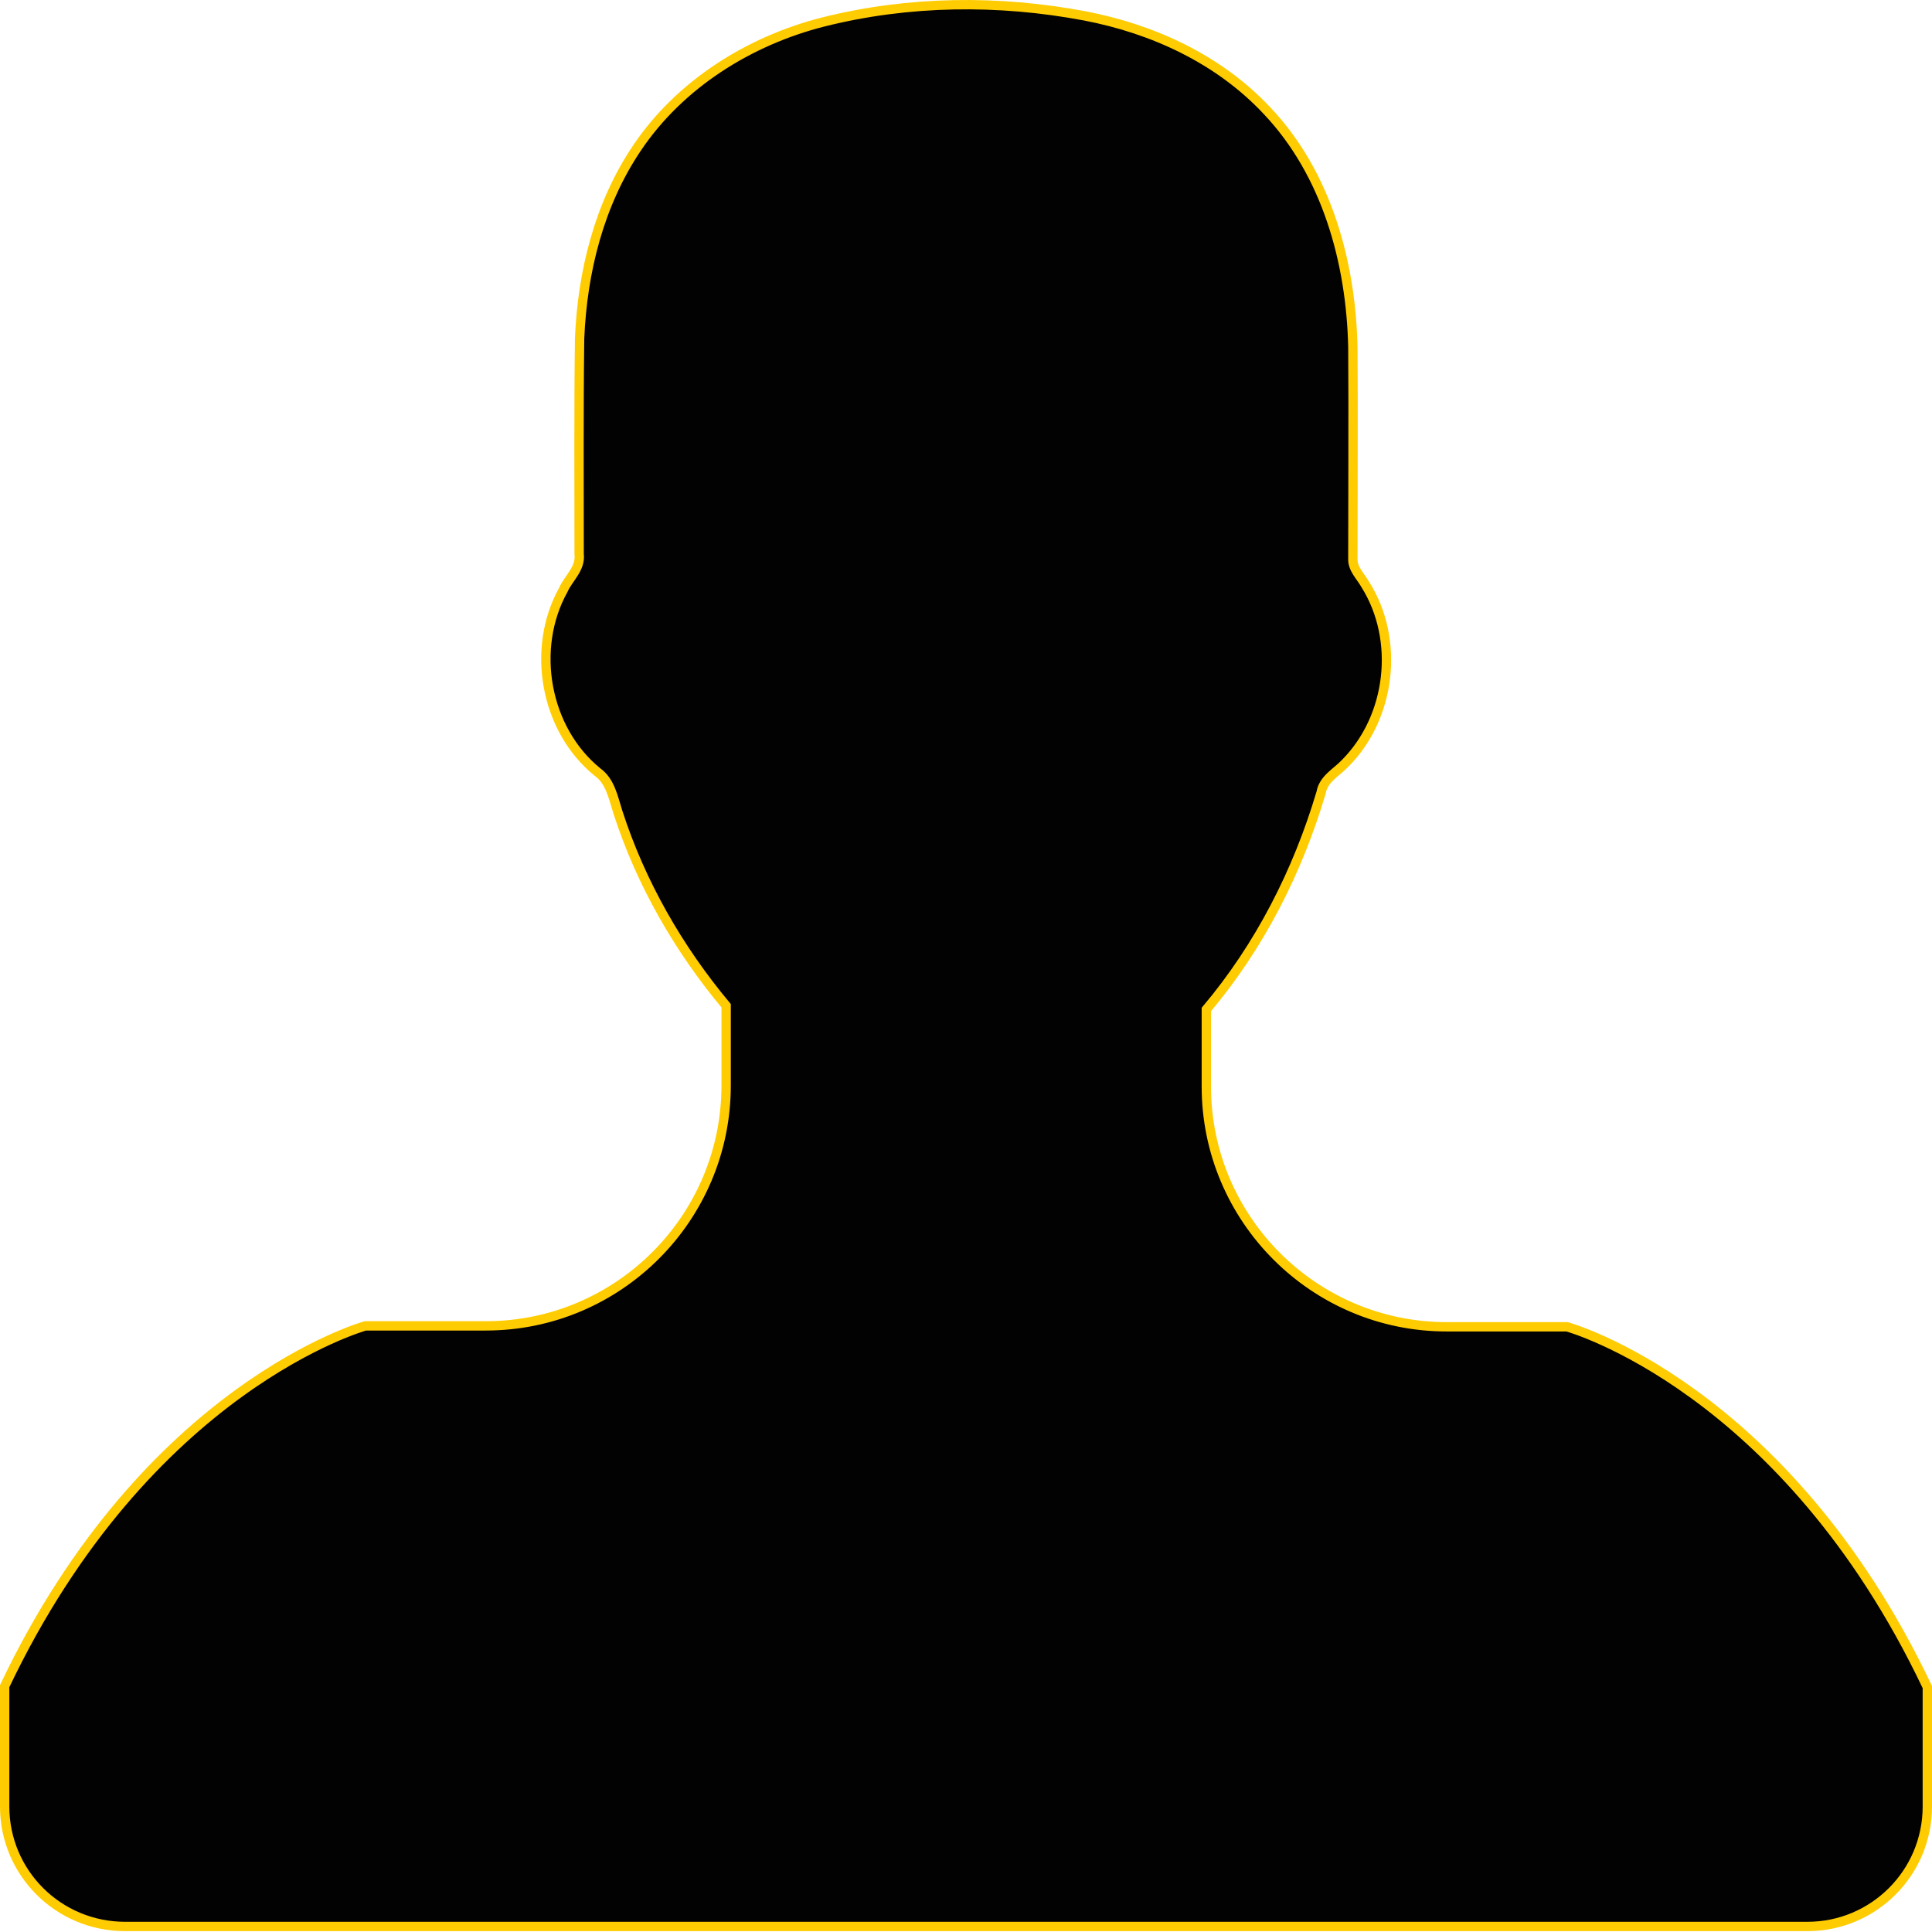 <?xml version="1.0" encoding="UTF-8"?> <svg xmlns="http://www.w3.org/2000/svg" width="414" height="414" viewBox="0 0 414 414" fill="none"> <path d="M335.8 284.314H310C281.6 284.314 258.5 261.214 258.5 232.814V216.314C269.9 202.814 278.1 186.714 283.1 169.814C283.6 166.914 286.4 165.514 288.2 163.614C298.1 153.714 300 137.114 292.6 125.314C291.6 123.514 289.8 121.914 289.9 119.714C289.9 104.614 290 89.514 289.9 74.414C289.5 56.214 284.3 37.214 271.5 23.714C261.2 12.714 247.1 6.214 232.5 3.414C214 -0.086 194.7 0.114 176.4 4.714C160.6 8.714 145.7 18.014 136.5 31.714C128.4 43.714 124.8 58.214 124.2 72.514C124 87.914 124.1 103.314 124.1 118.714C124.5 121.814 121.8 123.914 120.7 126.414C113.7 139.014 116.8 156.314 128 165.414C130.8 167.414 131.4 170.914 132.4 174.014C137.3 189.214 145.4 203.314 155.6 215.514V232.614C155.6 261.014 132.5 284.114 104.1 284.114H78.3C78.3 284.114 31.6 297.014 1 361.314V387.114C1 401.314 12.5 412.814 26.8 412.814H387.3C401.5 412.814 413 401.314 413 387.114V361.514C382.4 297.114 335.8 284.314 335.8 284.314Z" fill="#020202" stroke="#FFCC01" stroke-width="2" stroke-miterlimit="10"></path> </svg> 